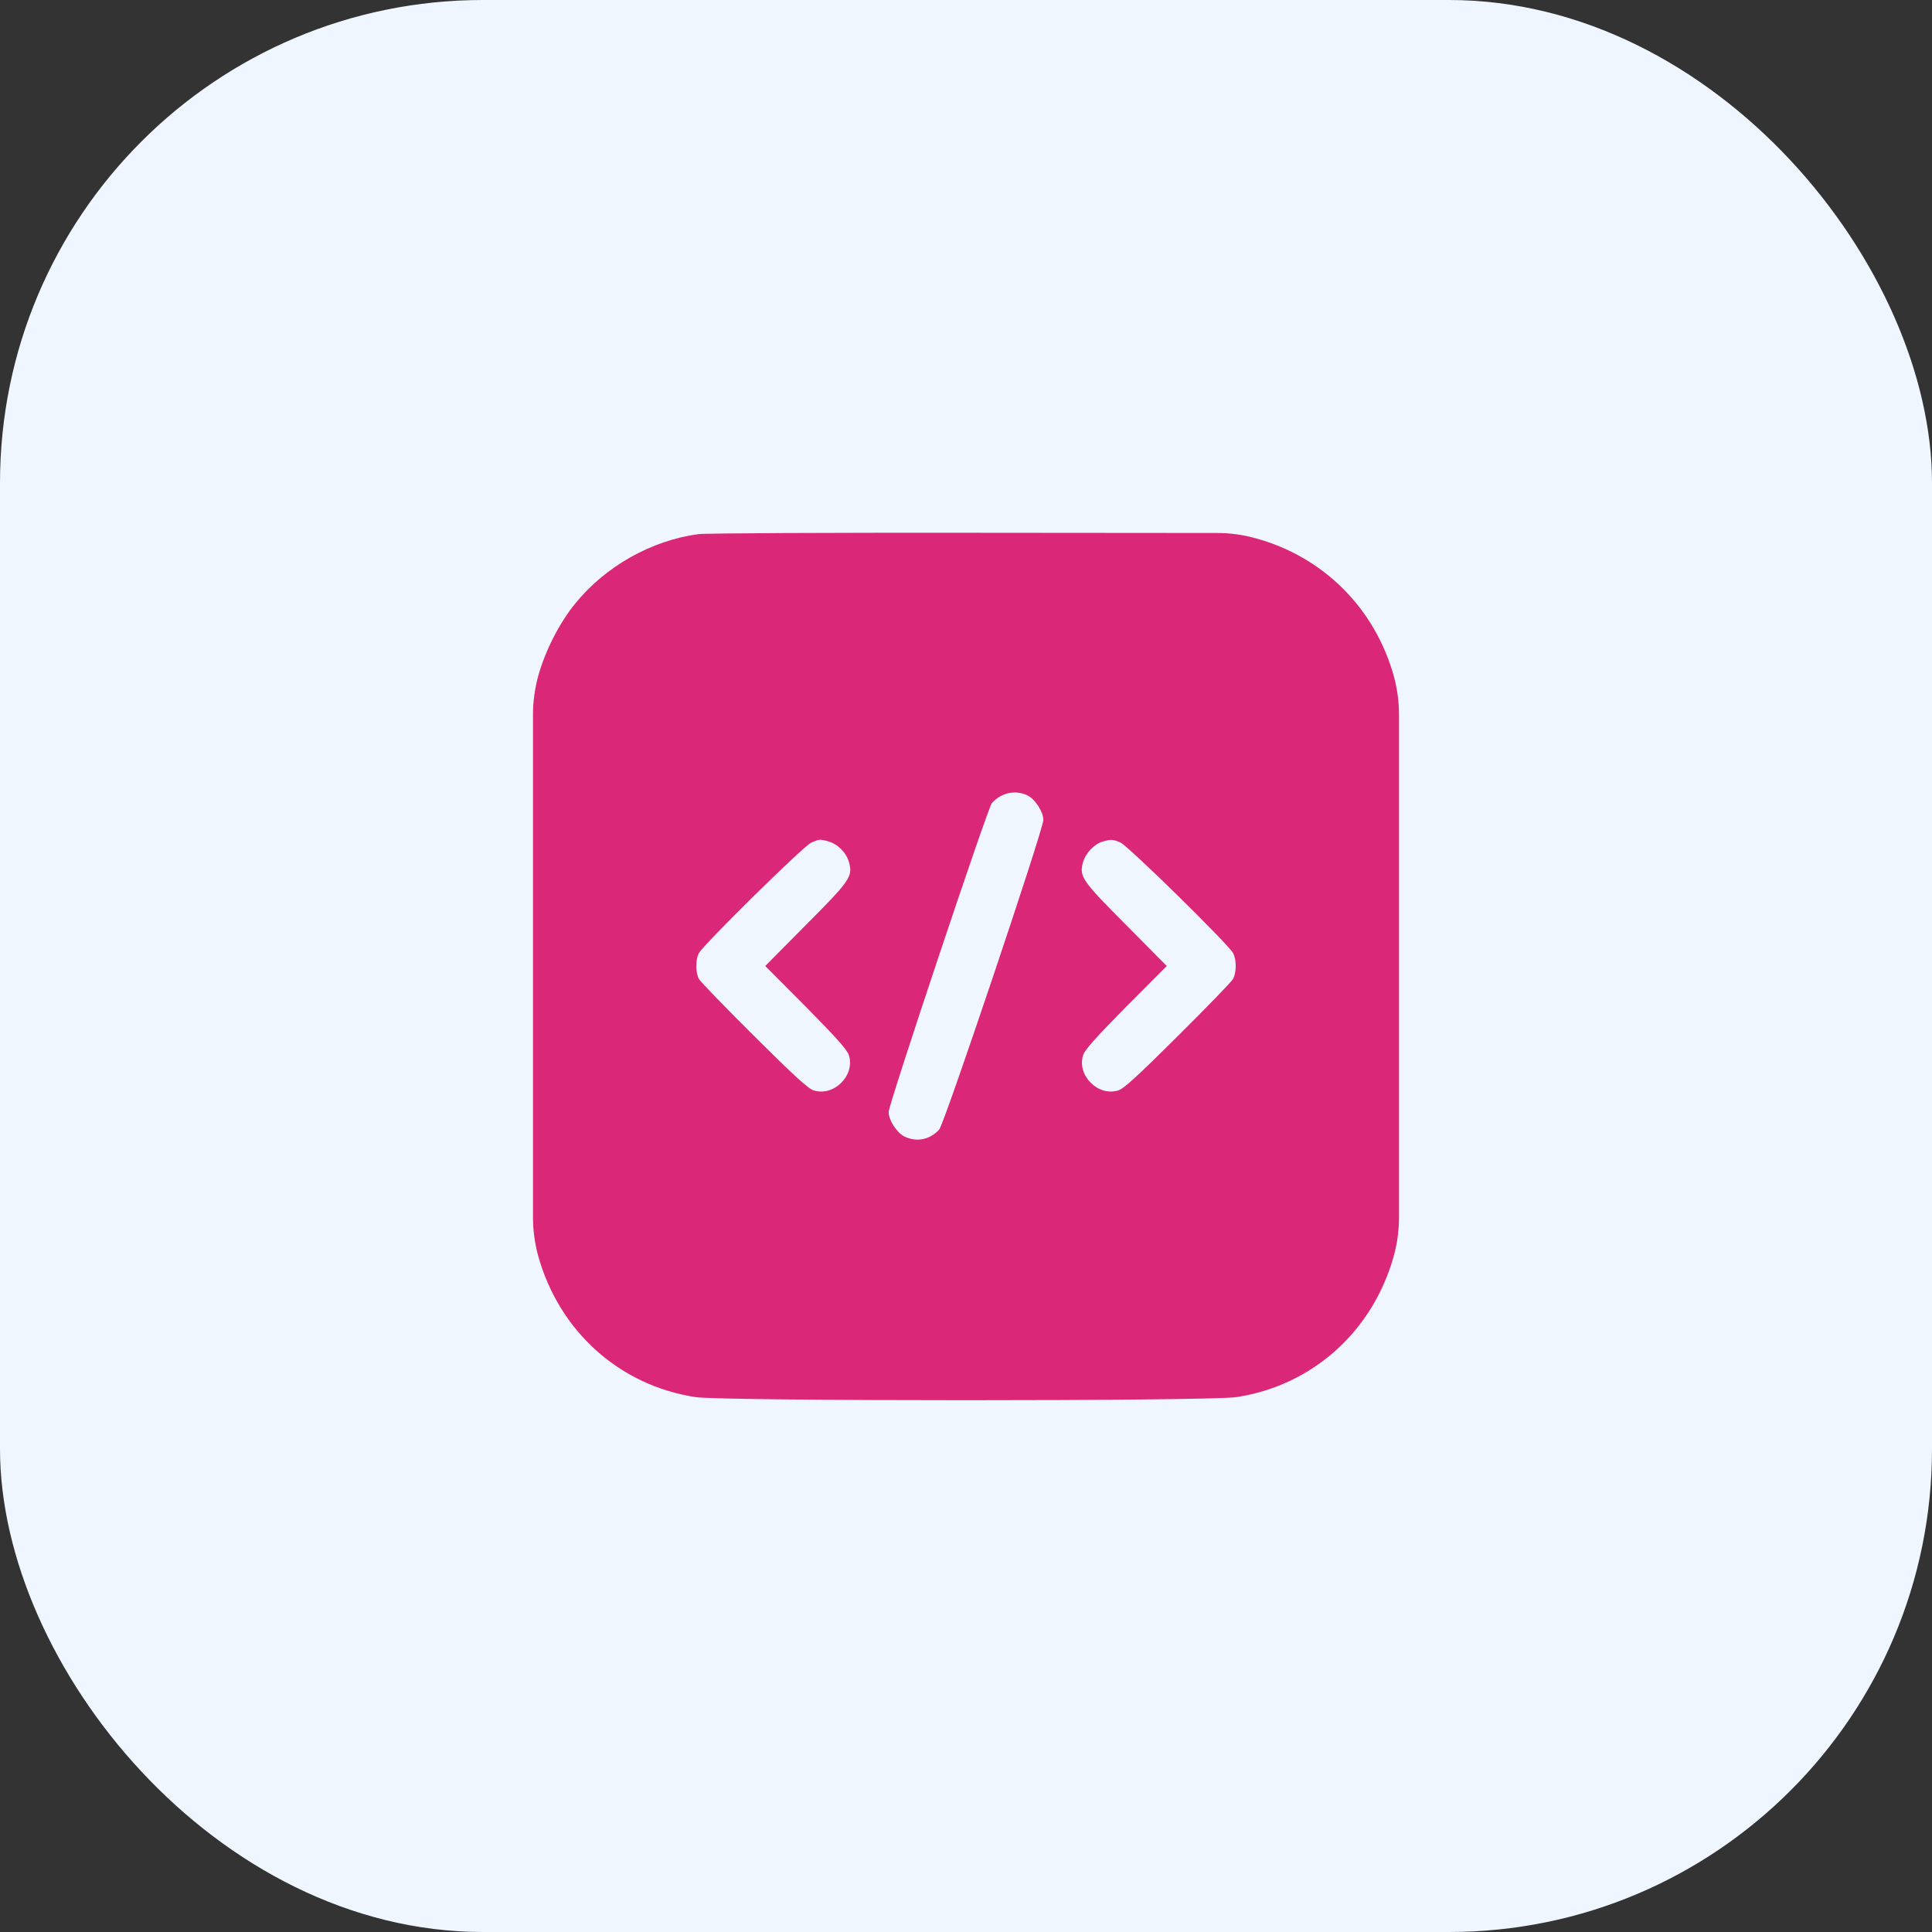 <svg width="48" height="48" viewBox="0 0 48 48" fill="none" xmlns="http://www.w3.org/2000/svg">
<rect x="0" y="0" width="48" height="48" fill="#333333" stroke="none"/>
<rect width="48" height="48" rx="12" fill="#EFF6FF"/>
<path d="M17.353 13.27C16.186 13.425 15.037 14.072 14.287 15C13.894 15.483 13.542 16.176 13.369 16.805C13.285 17.116 13.242 17.436 13.242 17.759V24V30.241C13.242 30.563 13.285 30.884 13.369 31.195C13.889 33.075 15.394 34.425 17.283 34.711C17.967 34.814 30.033 34.814 30.717 34.711C32.606 34.425 34.111 33.075 34.631 31.195C34.715 30.884 34.758 30.563 34.758 30.241V24V17.759C34.758 17.436 34.715 17.116 34.631 16.805C34.163 15.117 32.883 13.833 31.195 13.373C30.884 13.286 30.563 13.242 30.24 13.242L24.188 13.237C20.592 13.233 17.517 13.247 17.353 13.27ZM25.528 19.762C25.716 19.851 25.922 20.17 25.922 20.372C25.922 20.606 23.456 27.937 23.334 28.064C23.1 28.317 22.777 28.383 22.472 28.237C22.284 28.148 22.078 27.829 22.078 27.628C22.078 27.436 24.539 20.072 24.642 19.954C24.877 19.692 25.223 19.617 25.528 19.762ZM20.587 20.906C20.817 20.972 21.033 21.192 21.094 21.426C21.188 21.778 21.127 21.872 20.025 22.978L19.012 24L20.025 25.017C20.77 25.772 21.052 26.086 21.089 26.212C21.253 26.714 20.719 27.253 20.212 27.089C20.081 27.051 19.716 26.714 18.736 25.739C18.019 25.026 17.4 24.389 17.363 24.319C17.278 24.154 17.278 23.845 17.363 23.681C17.475 23.47 19.973 21.009 20.156 20.934C20.353 20.85 20.367 20.845 20.587 20.906ZM27.834 20.93C28.022 21.009 30.516 23.456 30.637 23.681C30.722 23.845 30.722 24.154 30.637 24.319C30.6 24.389 29.981 25.026 29.264 25.739C28.284 26.714 27.919 27.051 27.788 27.089C27.281 27.253 26.747 26.714 26.911 26.212C26.948 26.086 27.23 25.772 27.975 25.017L28.988 24L27.975 22.978C26.873 21.872 26.812 21.778 26.906 21.426C26.967 21.201 27.183 20.972 27.389 20.911C27.605 20.85 27.637 20.85 27.834 20.93Z" fill="#DB2777"/>
</svg>

